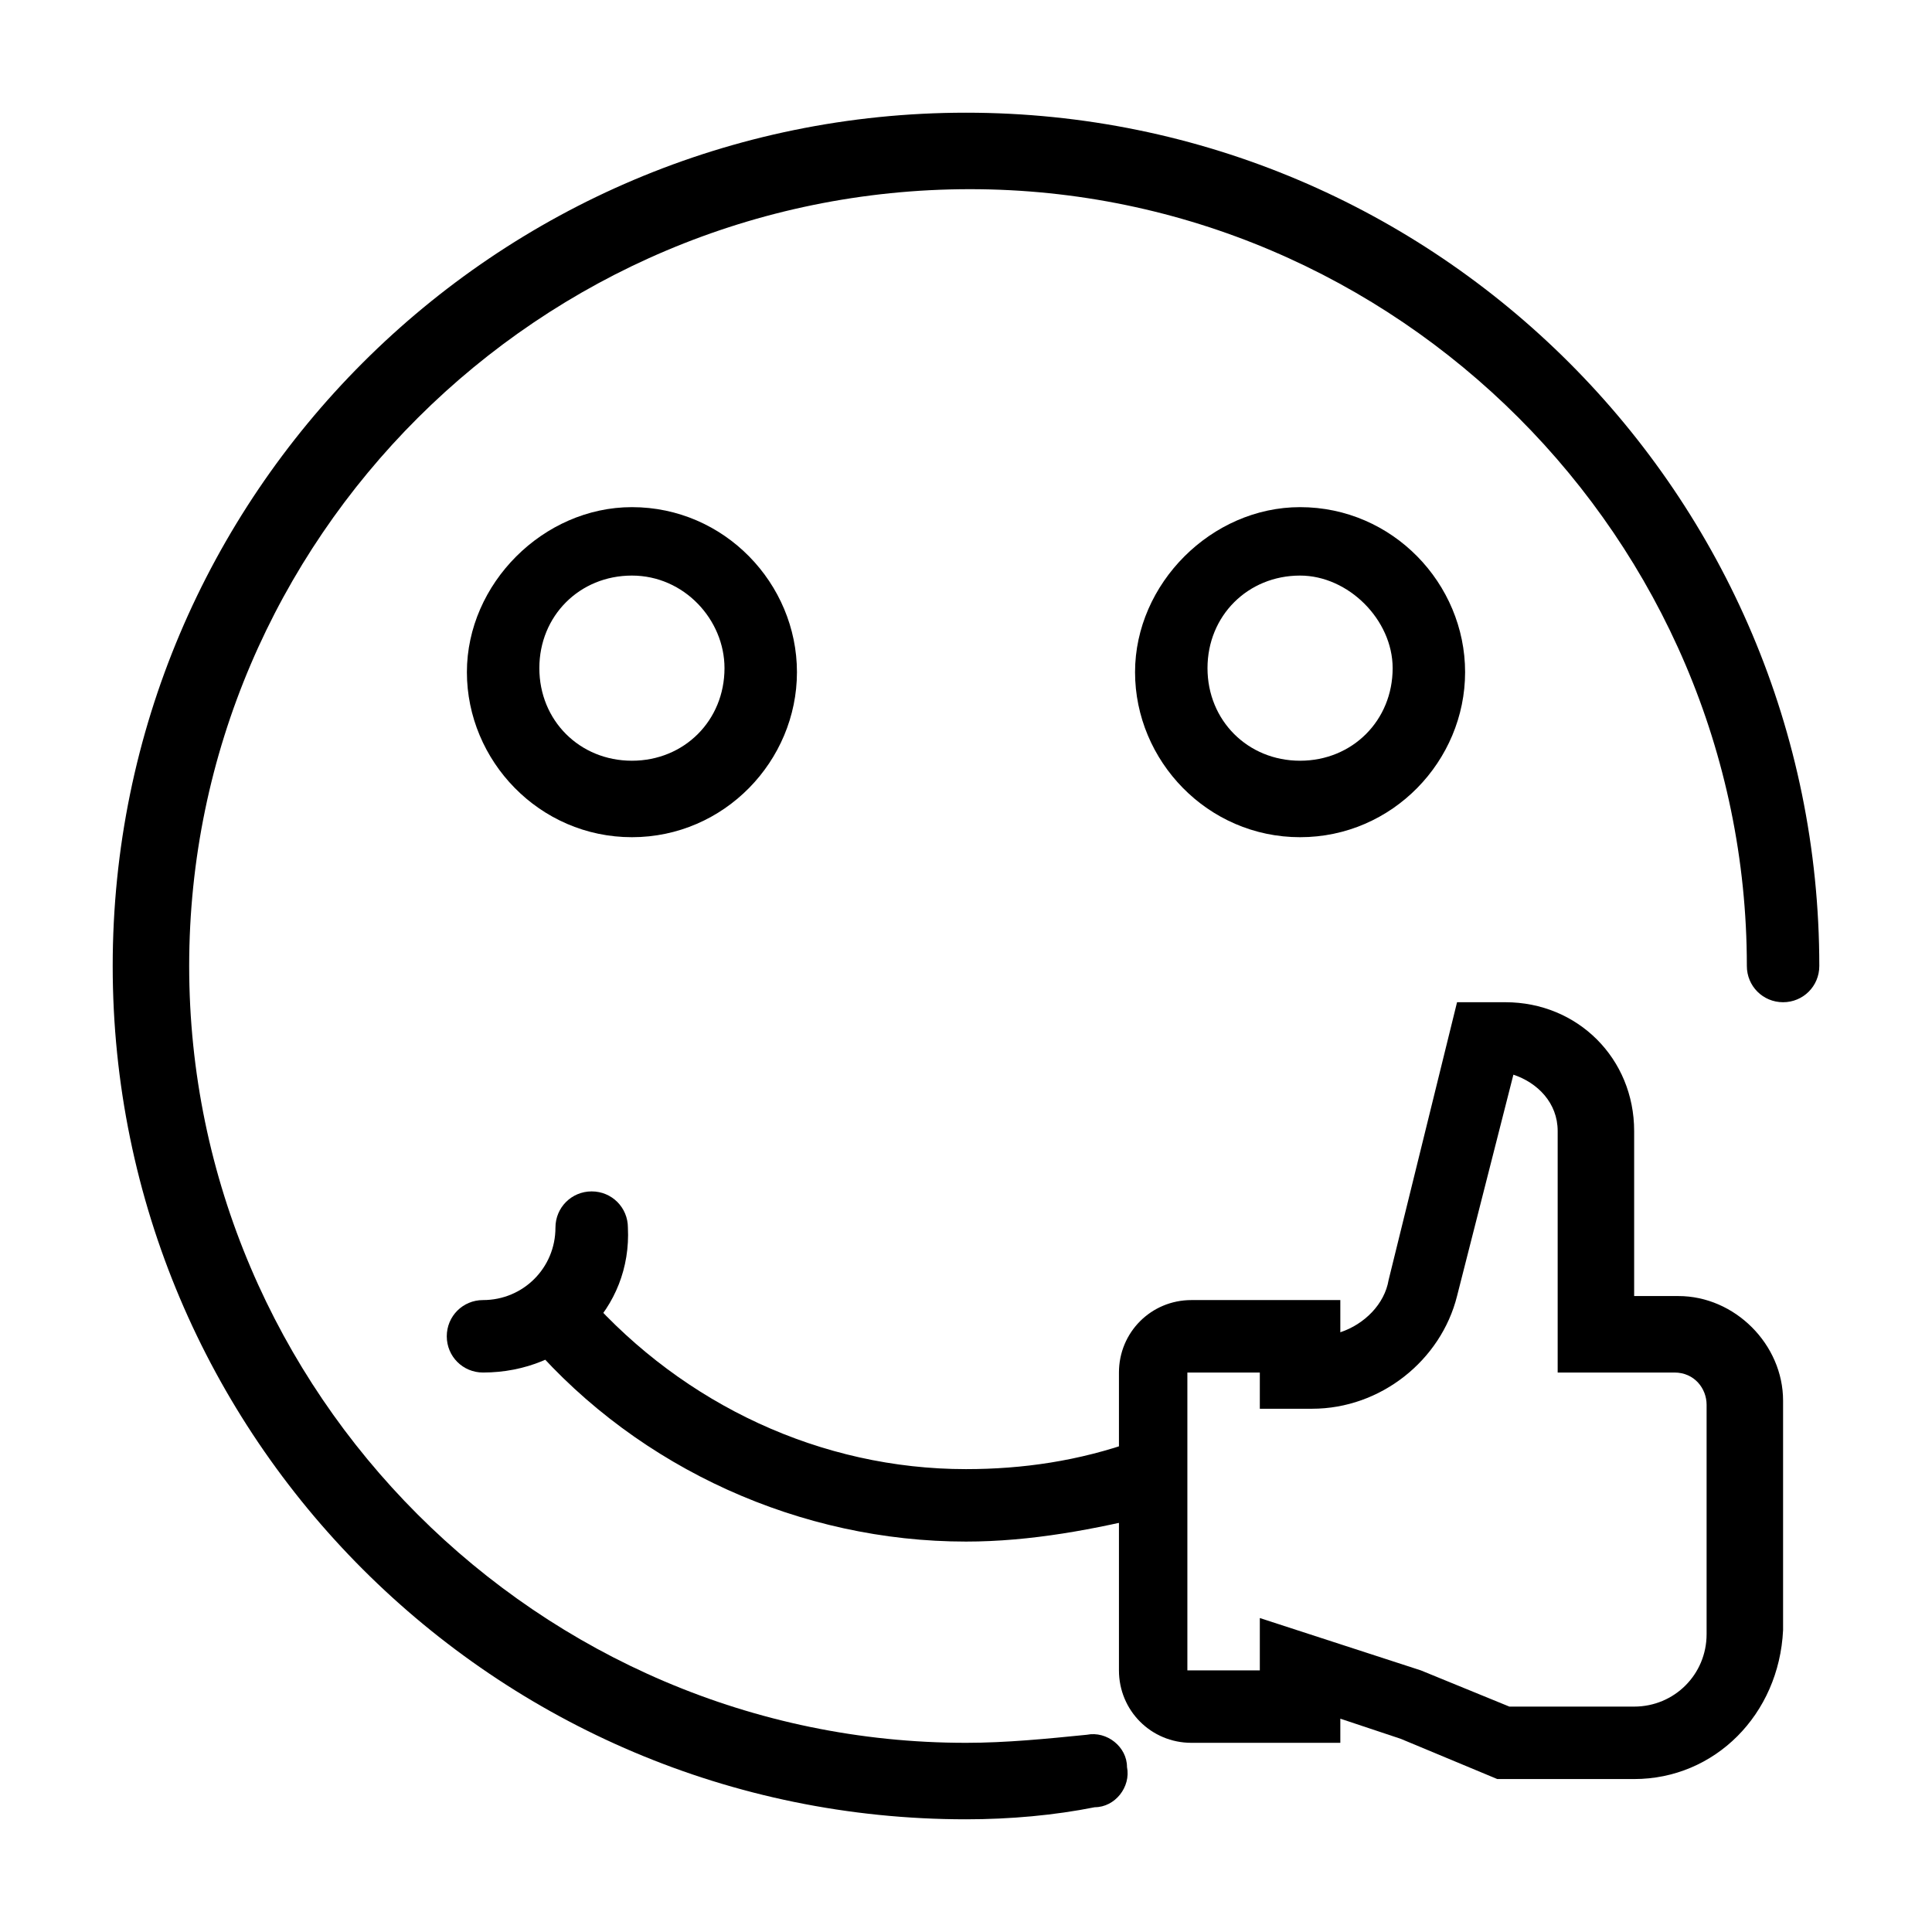 <?xml version="1.0" encoding="utf-8"?>
<!-- Generator: Adobe Illustrator 24.3.0, SVG Export Plug-In . SVG Version: 6.00 Build 0)  -->
<svg version="1.1" id="Layer_51" xmlns="http://www.w3.org/2000/svg" xmlns:xlink="http://www.w3.org/1999/xlink" x="0px" y="0px"
	 viewBox="0 0 48 48" style="enable-background:new 0 0 48 48;" xml:space="preserve">
<g>
	<path d="M40.6,44.2h-3.4l-2.4-1l-1.5-0.5v0.6h-3.7c-1,0-1.8-0.8-1.8-1.8v-7.4c0-1,0.8-1.8,1.8-1.8h3.7v0.8c0.6-0.2,1.1-0.7,1.2-1.3
		l1.7-6.9h1.2c1.8,0,3.2,1.4,3.2,3.2v4.1h1.1c1.4,0,2.6,1.2,2.6,2.6v5.7C44.2,42.6,42.6,44.2,40.6,44.2z M37.5,42.4h3.1
		c1,0,1.8-0.8,1.8-1.8v-5.7c0-0.4-0.3-0.8-0.8-0.8h-2.9v-6c0-0.7-0.5-1.2-1.1-1.4l-1.4,5.5c-0.4,1.6-1.9,2.8-3.6,2.8h-1.3v-0.9h-1.8
		v7.4h1.8v-1.3l4,1.3L37.5,42.4z"/>
	<path d="M24,45.2C12.3,45.2,2.8,35.7,2.8,24S12.3,2.8,24,2.8c11.7,0,21.2,9.5,21.2,21.2c0,0.5-0.4,0.9-0.9,0.9
		c-0.5,0-0.9-0.4-0.9-0.9c0-10.6-8.7-19.3-19.3-19.3C13.4,4.7,4.7,13.4,4.7,24S13.4,43.3,24,43.3c1,0,2-0.1,3-0.2
		c0.5-0.1,1,0.3,1,0.8c0.1,0.5-0.3,1-0.8,1C26.2,45.1,25.1,45.2,24,45.2z"/>
	<path d="M15.7,20.8c-2.3,0-4.1-1.9-4.1-4.1s1.9-4.1,4.1-4.1c2.3,0,4.1,1.9,4.1,4.1S18,20.8,15.7,20.8z M15.7,14.3
		c-1.3,0-2.3,1-2.3,2.3c0,1.3,1,2.3,2.3,2.3c1.3,0,2.3-1,2.3-2.3C18,15.4,17,14.3,15.7,14.3z"/>
	<path d="M32.3,20.8c-2.3,0-4.1-1.9-4.1-4.1s1.9-4.1,4.1-4.1c2.3,0,4.1,1.9,4.1,4.1S34.6,20.8,32.3,20.8z M32.3,14.3
		c-1.3,0-2.3,1-2.3,2.3c0,1.3,1,2.3,2.3,2.3c1.3,0,2.3-1,2.3-2.3C34.6,15.4,33.5,14.3,32.3,14.3z"/>
	<path d="M24,38.3c-4.1,0-8.1-1.8-10.8-4.9c-0.3-0.4-0.3-1,0.1-1.3c0.4-0.3,1-0.3,1.3,0.1c2.4,2.7,5.8,4.3,9.4,4.3
		c1.4,0,2.8-0.2,4.2-0.7c0.5-0.2,1,0.1,1.2,0.6c0.2,0.5-0.1,1-0.6,1.2C27.2,38,25.6,38.3,24,38.3z"/>
	<path d="M12,34.1c-0.5,0-0.9-0.4-0.9-0.9s0.4-0.9,0.9-0.9c1,0,1.8-0.8,1.8-1.8c0-0.5,0.4-0.9,0.9-0.9c0.5,0,0.9,0.4,0.9,0.9
		C15.7,32.5,14.1,34.1,12,34.1z"/>
</g>
</svg>